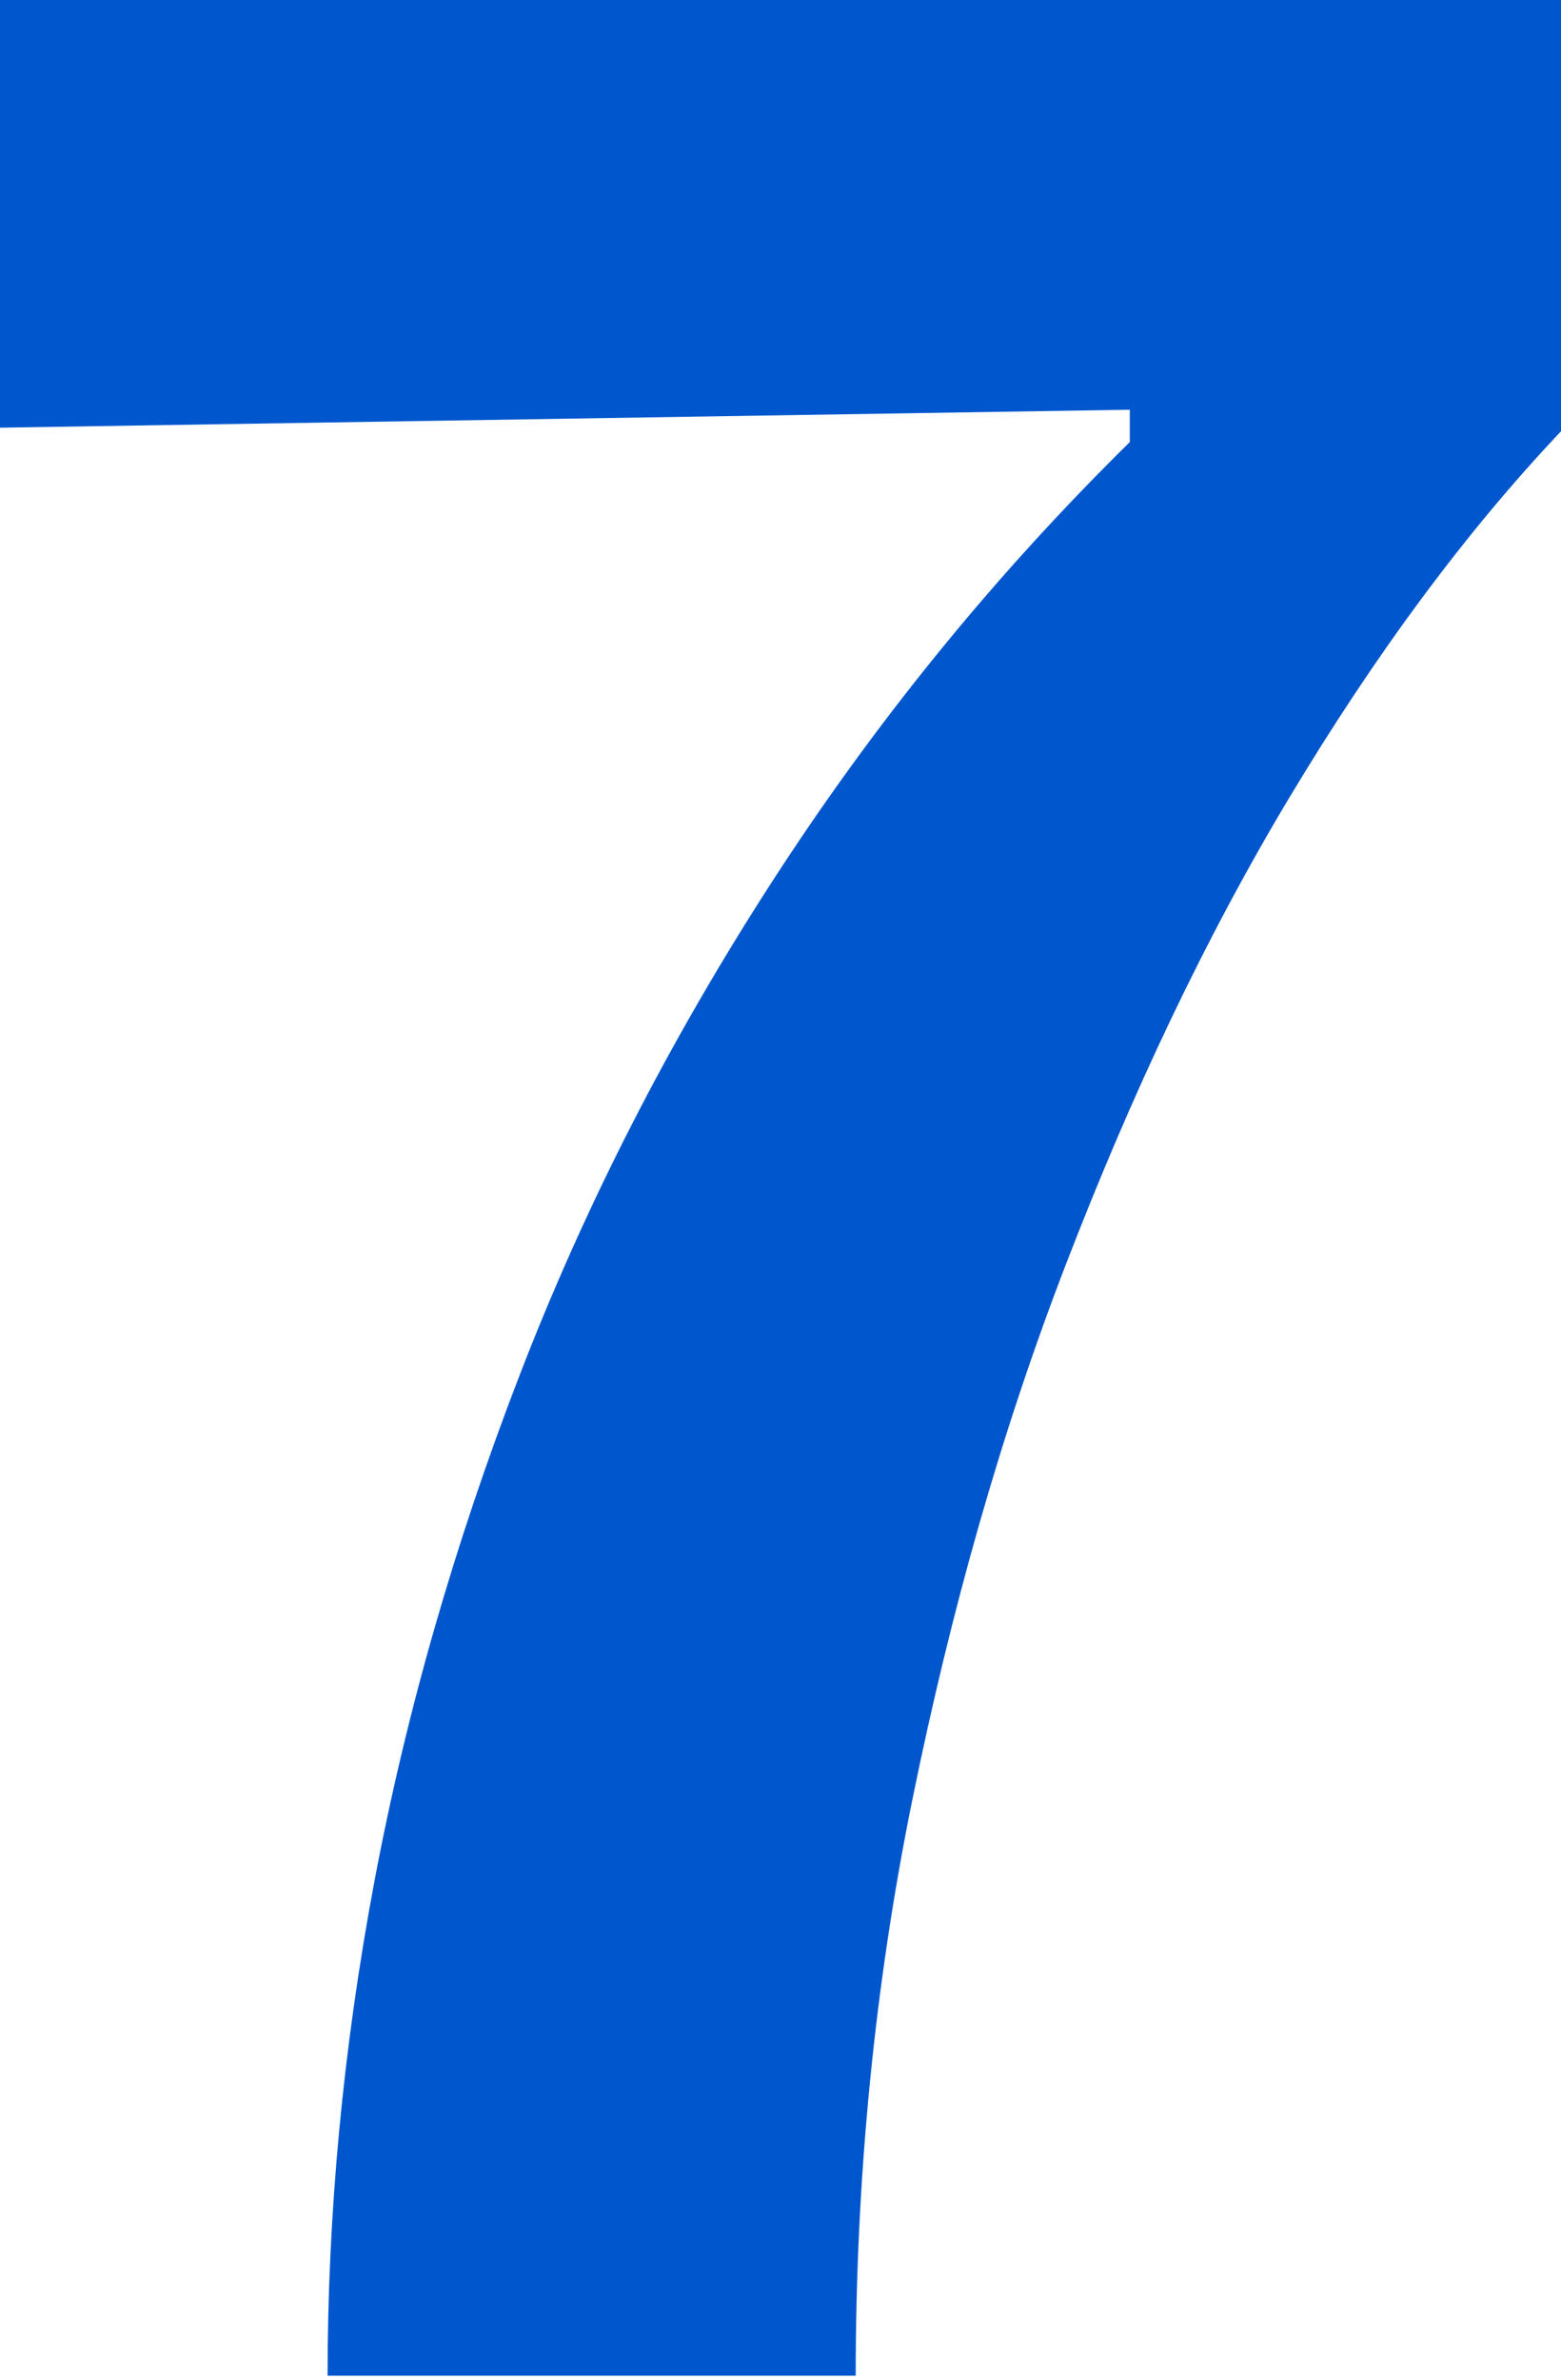 <svg width="212" height="323" viewBox="0 0 212 323" fill="none" xmlns="http://www.w3.org/2000/svg">
<g clip-path="url(#clip0_628_4026)">
<path d="M44.488 322.42C44.488 300.714 46.531 278.276 50.844 255.35C55.156 232.425 61.739 209.5 70.591 186.574C79.443 163.649 90.792 141.455 104.638 119.993C118.484 98.531 134.6 78.532 153.439 59.996V55.606L0 58.045V0H212V58.533C199.062 72.191 186.805 88.775 175.229 108.042C163.653 127.309 153.666 148.528 144.814 171.453C135.961 194.379 129.152 218.523 123.931 244.132C118.711 269.74 116.214 295.836 116.214 322.42H44.488Z" fill="#0057CD"/>
</g>
<defs>
<clipPath id="clip0_628_4026">
<rect width="212" height="322.42" fill="white"/>
</clipPath>
</defs>
</svg>
